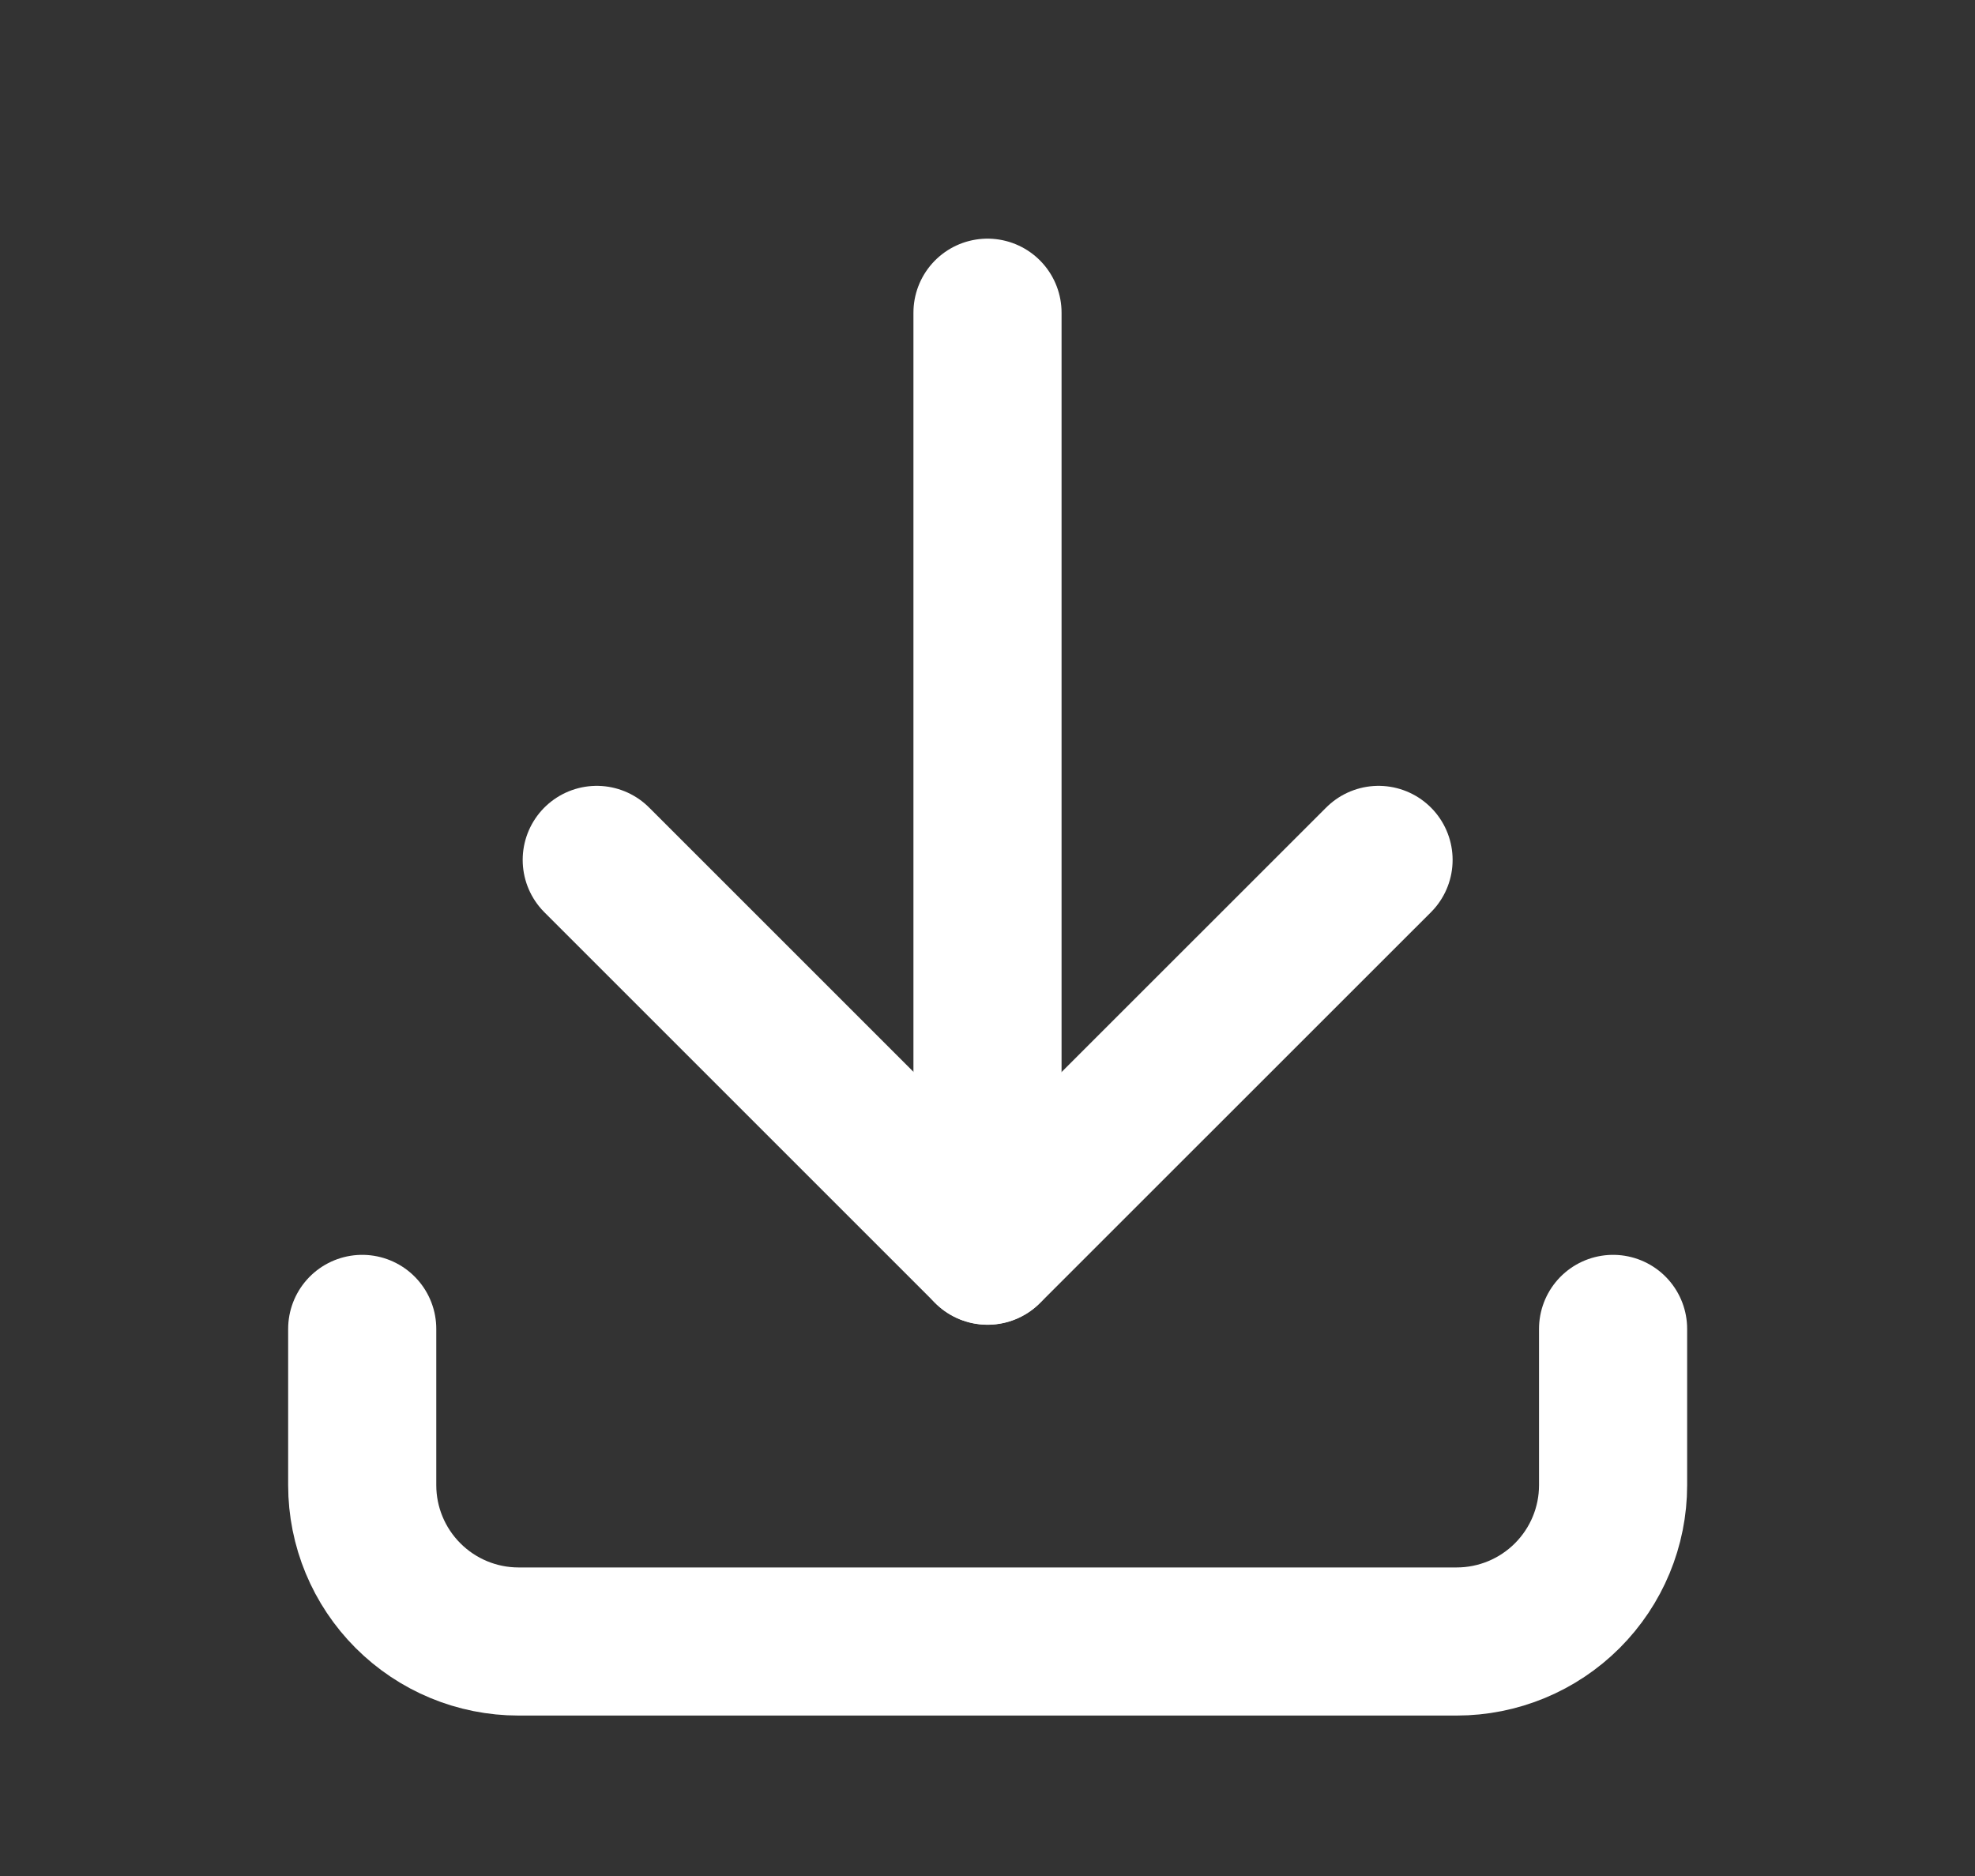 <svg width="20" height="19" viewBox="0 0 20 19" fill="none" xmlns="http://www.w3.org/2000/svg">
<rect x="0" y="0" width="20" height="19" fill="#333333" stroke="none"/>
<g clip-path="url(#clip0_2404_15707)">
<path d="M3.668 13.459V15.042C3.668 15.462 3.835 15.864 4.132 16.161C4.429 16.458 4.831 16.625 5.251 16.625H14.751C15.171 16.625 15.574 16.458 15.871 16.161C16.168 15.864 16.335 15.462 16.335 15.042V13.459" stroke="white" stroke-width="1.5" stroke-linecap="round" stroke-linejoin="round"/>
<path d="M6.043 8.709L10.001 12.667L13.96 8.709" stroke="white" stroke-width="1.5" stroke-linecap="round" stroke-linejoin="round"/>
<path d="M10 3.167V12.666" stroke="white" stroke-width="1.5" stroke-linecap="round" stroke-linejoin="round"/>
</g>
<defs>
<clipPath id="clip0_2404_15707">
<rect width="19" height="19" fill="white" transform="translate(0.5)"/>
</clipPath>
</defs>
</svg>
